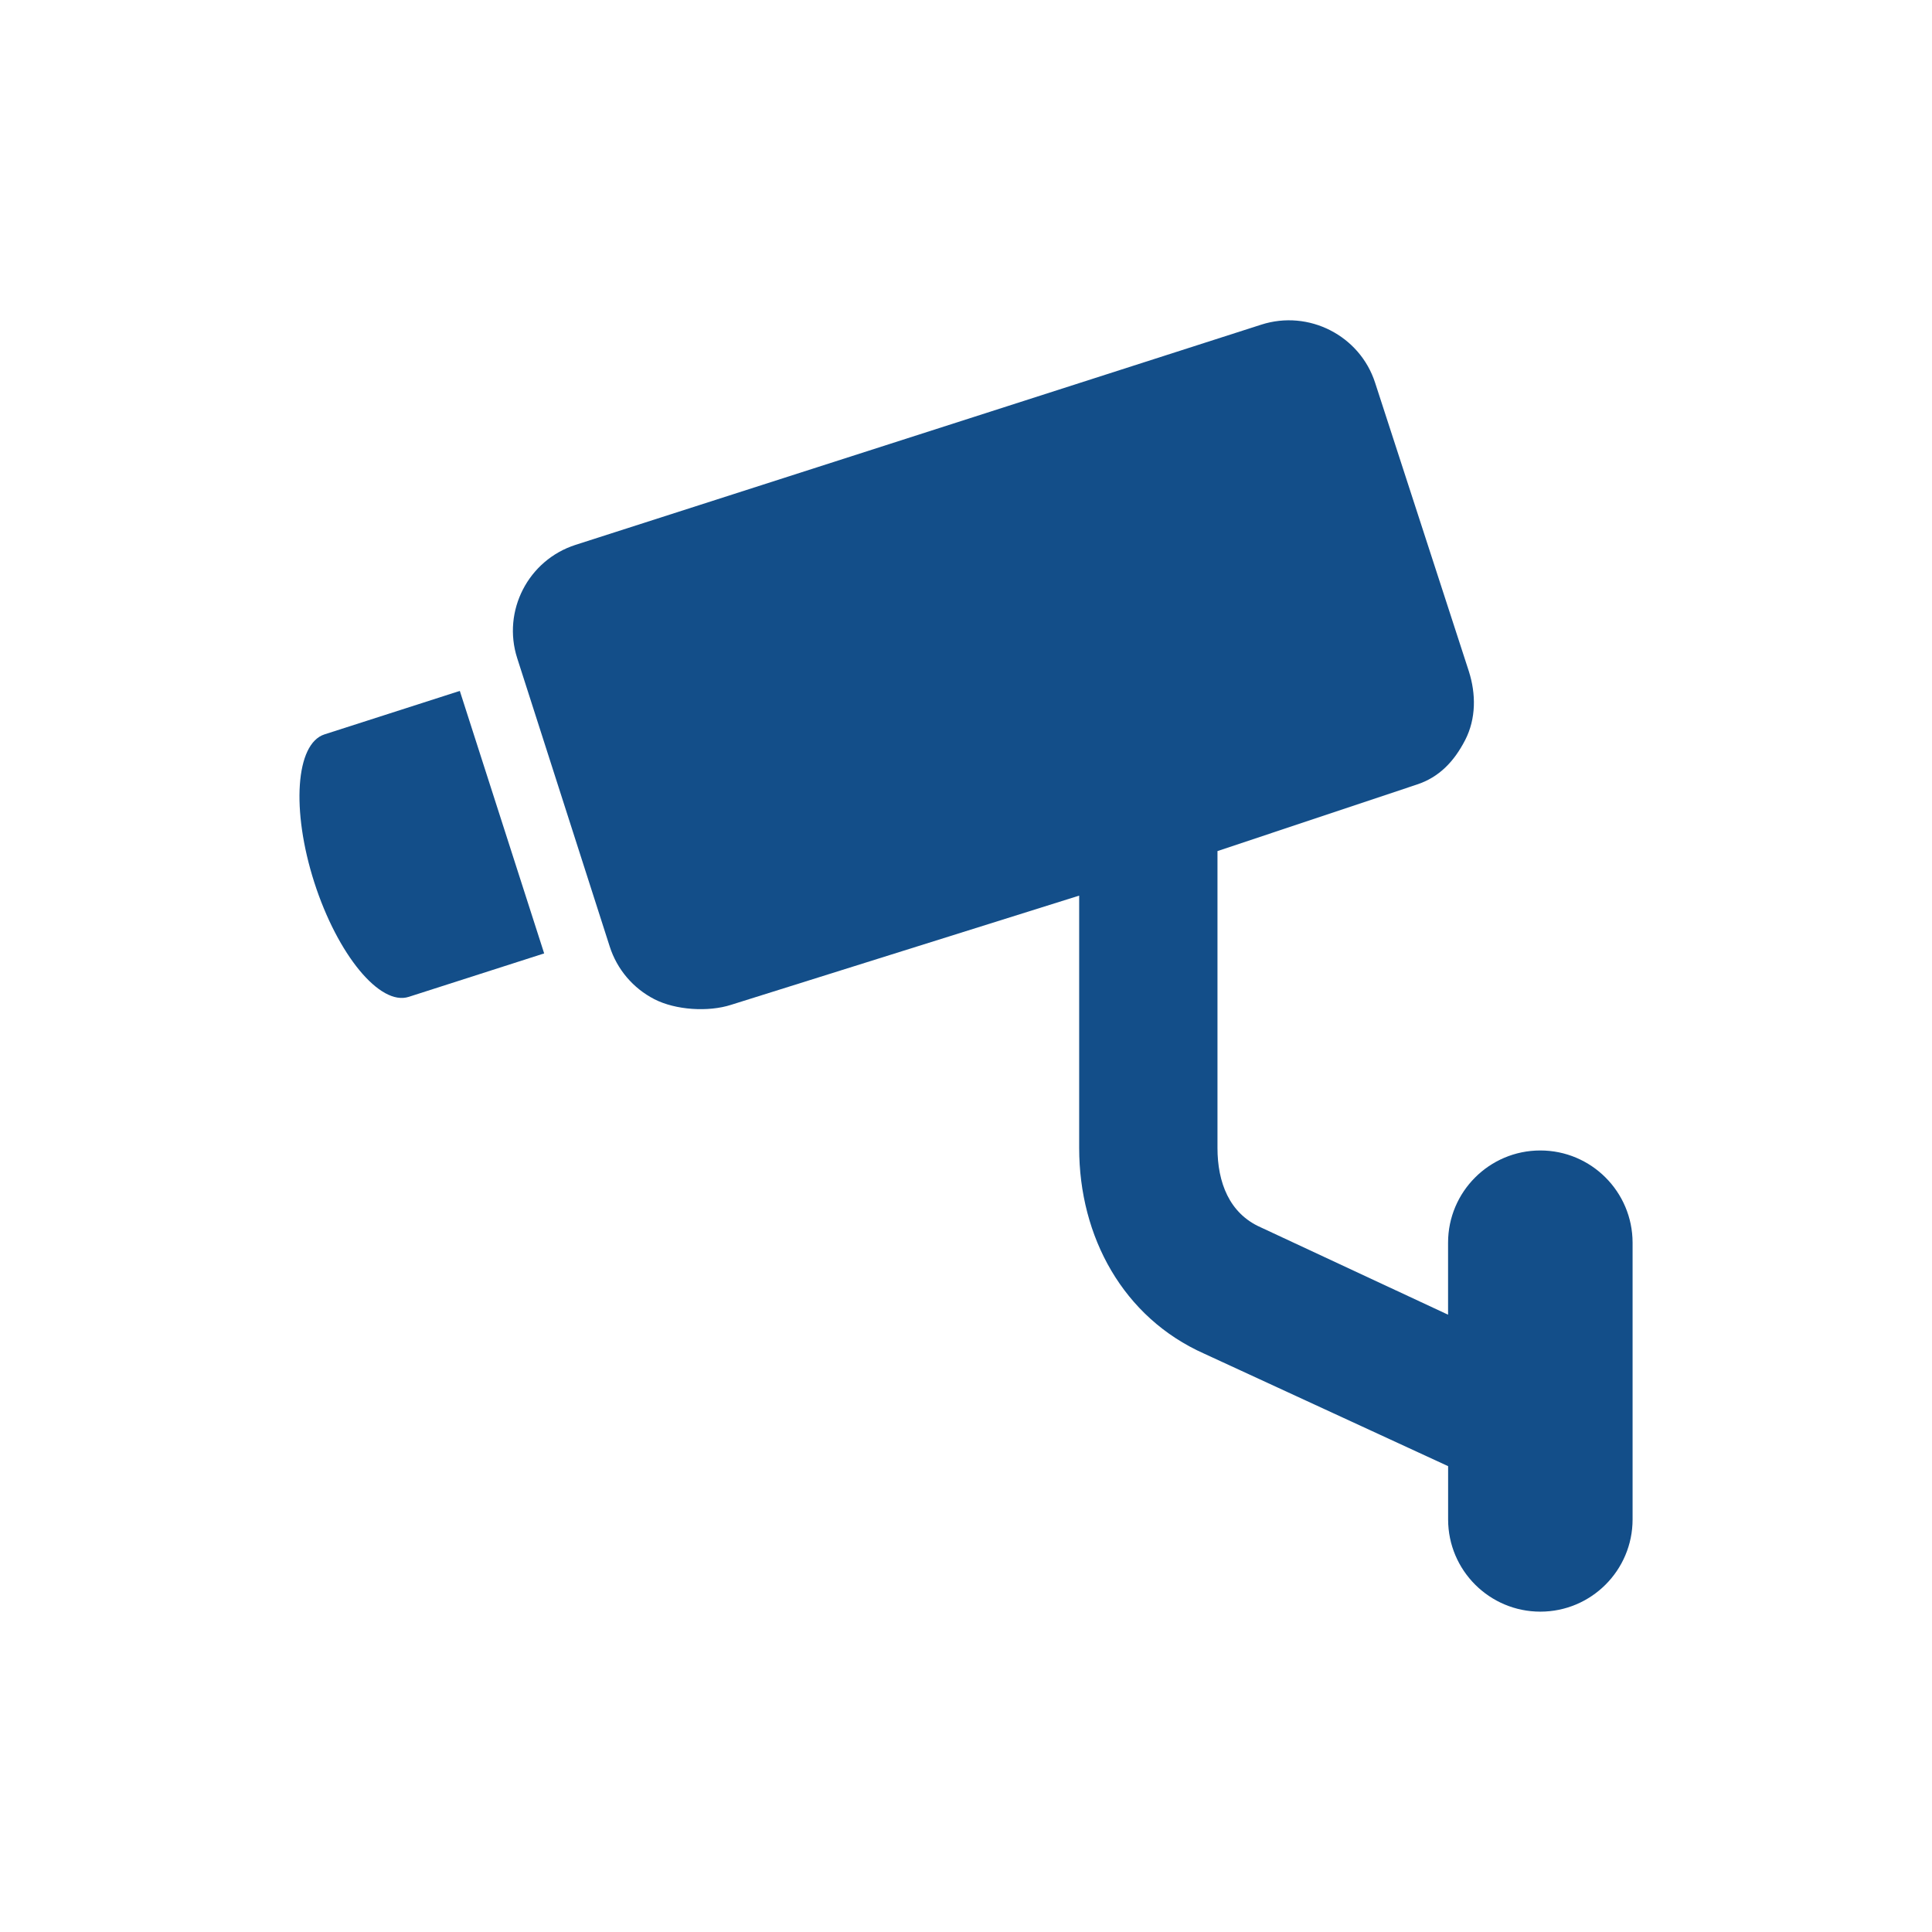 <svg xmlns="http://www.w3.org/2000/svg" xmlns:xlink="http://www.w3.org/1999/xlink" width="100" height="100" viewBox="0 0 100 100"><g><g transform="translate(50 50) scale(0.69 0.69) rotate(0) translate(-50 -50)" style="fill:#134e89;"><svg fill="#134e89" xmlns="http://www.w3.org/2000/svg" xmlns:xlink="http://www.w3.org/1999/xlink" version="1.1" x="0px" y="0px" viewBox="0 0 28.906 28" style="enable-background:new 0 0 28.906 28;" xml:space="preserve"><g><path d="M0.542,8.978c-0.625,0.202-0.724,1.639-0.22,3.21c0.506,1.571,1.423,2.683,2.048,2.481l2.936-0.942L3.477,8.035   L0.542,8.978z"></path><path d="M26.906,18c-1.104,0-2,0.896-2,2v1.561l-4.066-1.896c-0.68-0.302-0.934-0.977-0.934-1.719v-6.438l4.318-1.441   c0.492-0.159,0.816-0.507,1.054-0.969c0.236-0.461,0.236-0.996,0.078-1.49l-2.031-6.252c-0.33-1.027-1.441-1.593-2.469-1.263   L5.987,4.868C4.96,5.198,4.392,6.3,4.722,7.327l2.006,6.252c0.158,0.494,0.507,0.904,0.968,1.141s1.17,0.281,1.663,0.122   l7.548-2.368v5.473c0,1.925,0.953,3.676,2.711,4.459l5.289,2.439V26c0,1.104,0.896,2,2,2s2-0.896,2-2v-6   C28.906,18.896,28.011,18,26.906,18z"></path></g></svg></g></g></svg>